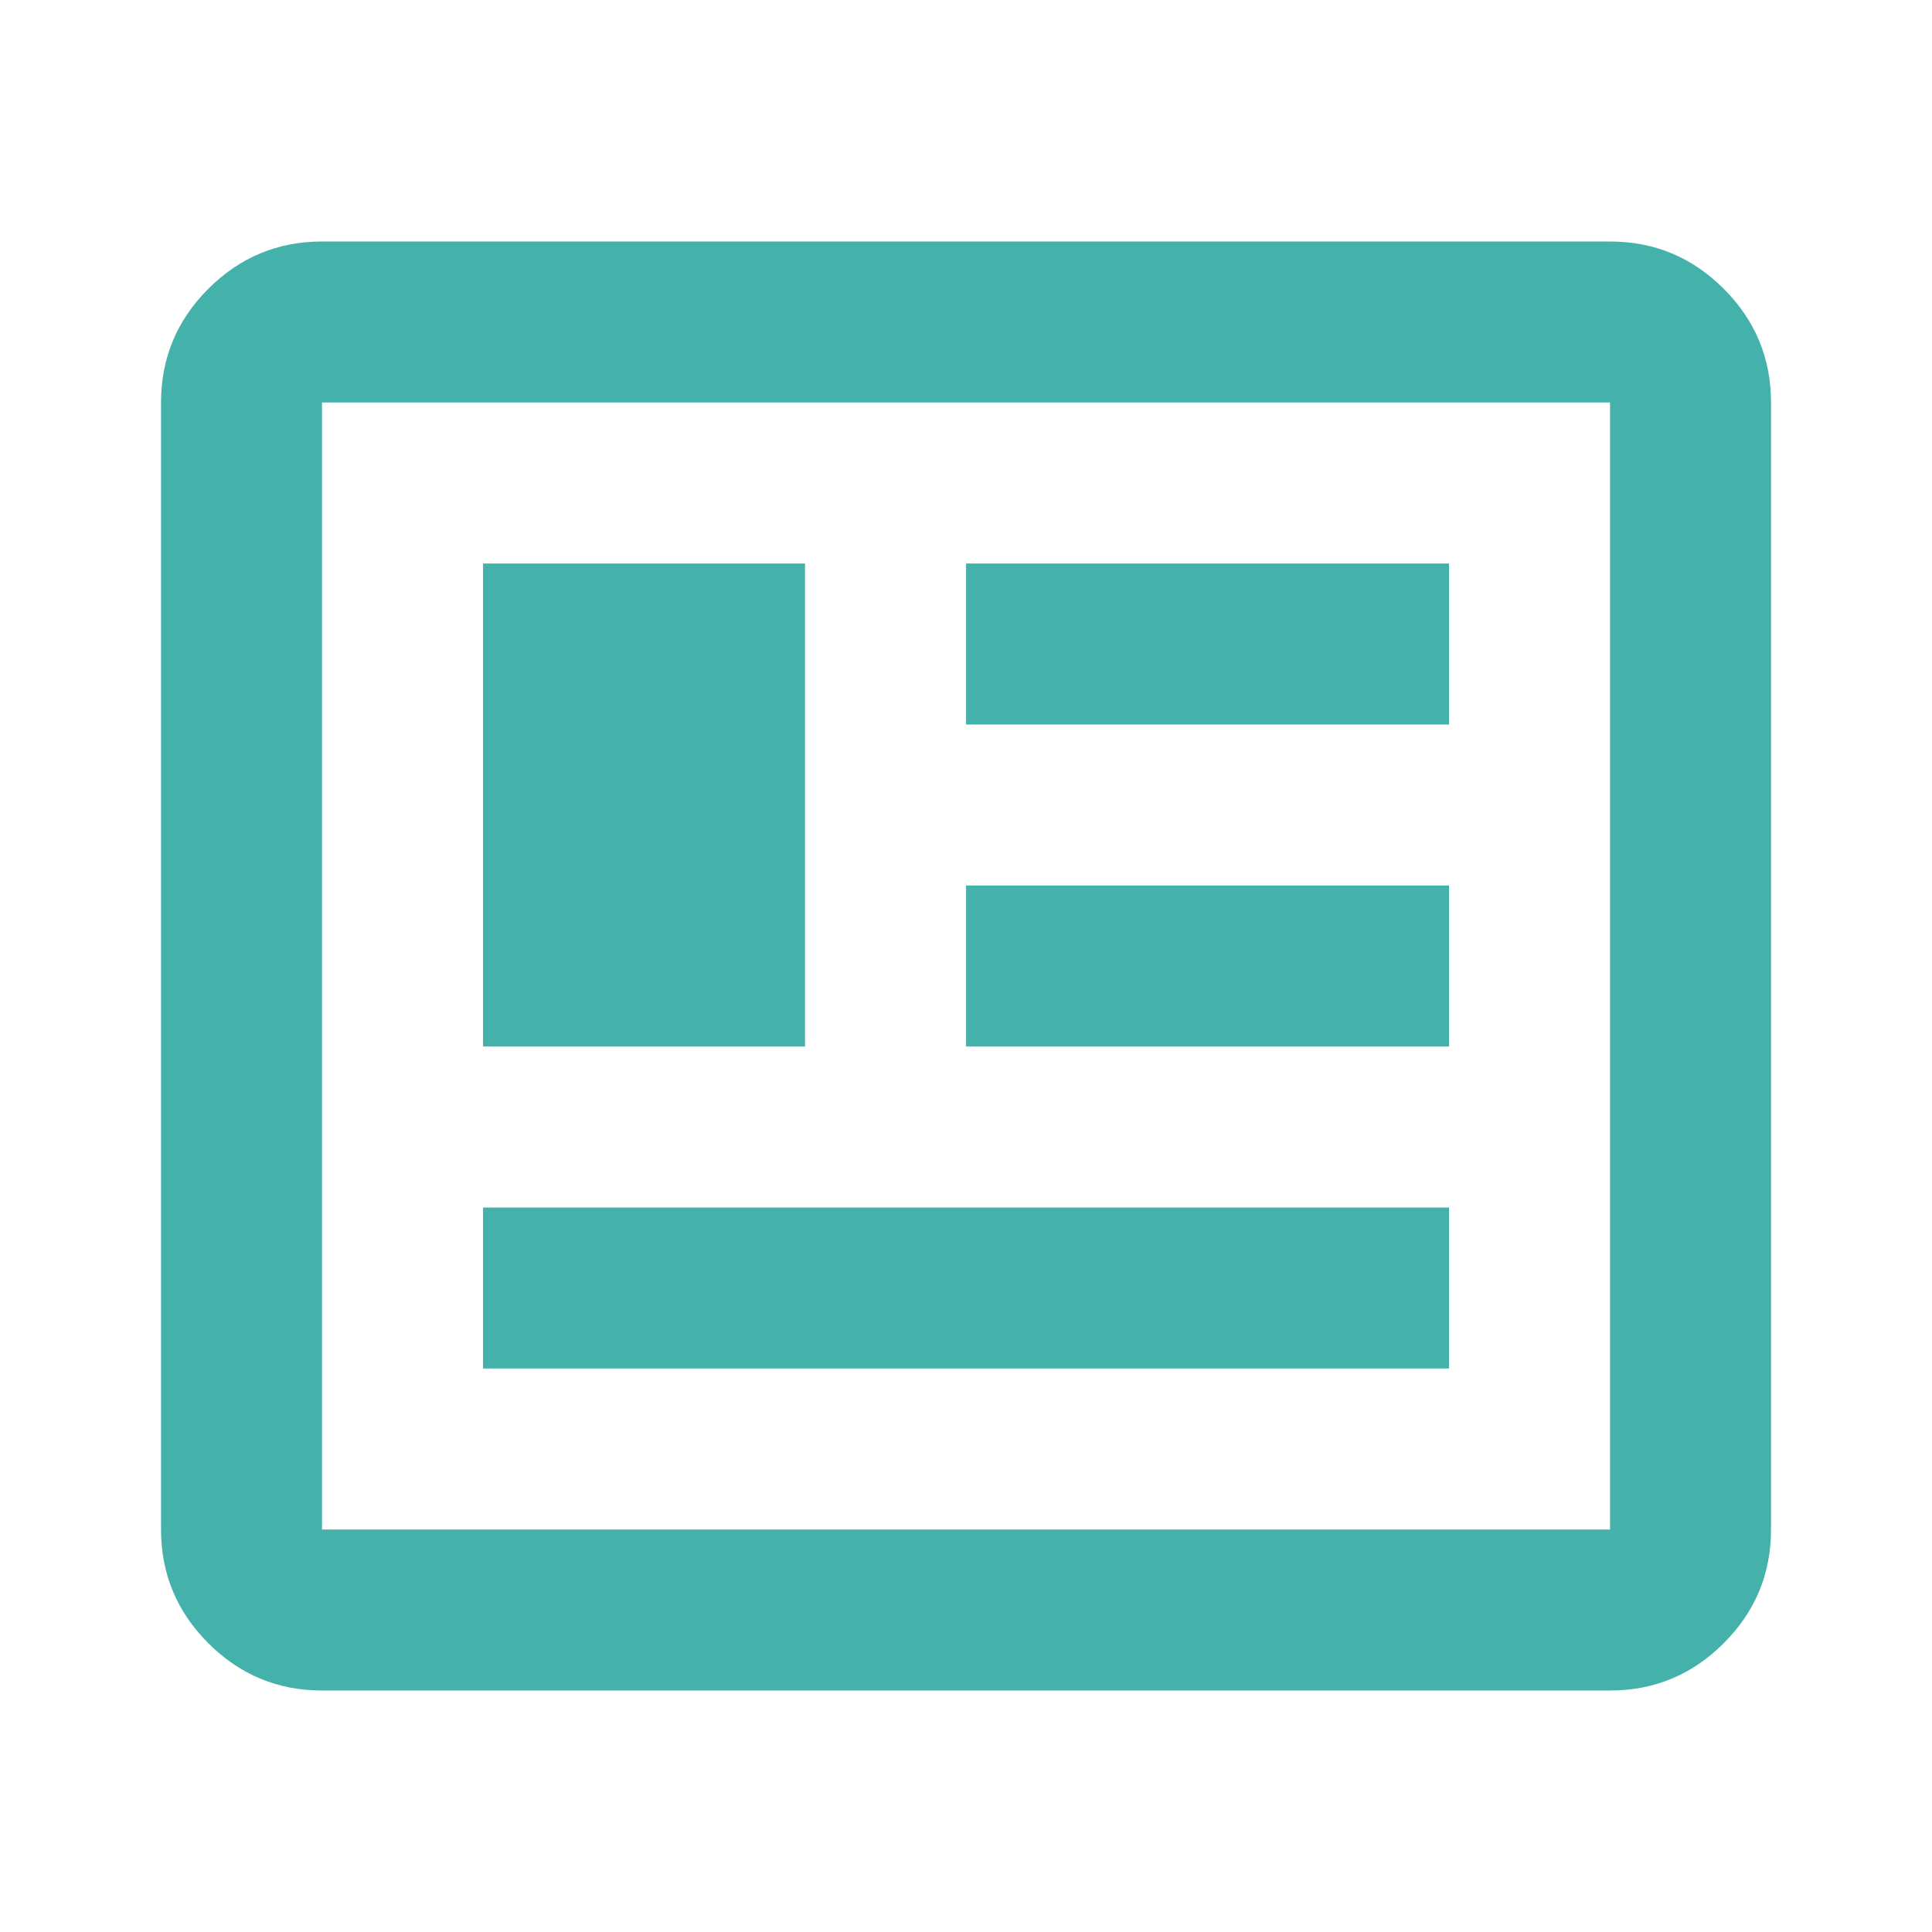 <svg width="40" height="40" viewBox="0 0 40 40" fill="none" xmlns="http://www.w3.org/2000/svg">
<mask id="mask0_13331_19908" style="mask-type:alpha" maskUnits="userSpaceOnUse" x="0" y="0" width="40" height="40">
<rect width="40" height="40" fill="#D9D9D9"/>
</mask>
<g mask="url(#mask0_13331_19908)">
<path d="M6.667 35C5.751 35 4.966 34.674 4.313 34.021C3.66 33.368 3.334 32.583 3.334 31.667V8.333C3.334 7.417 3.66 6.632 4.313 5.979C4.966 5.326 5.751 5 6.667 5H33.334C34.251 5 35.035 5.326 35.688 5.979C36.341 6.632 36.667 7.417 36.667 8.333V31.667C36.667 32.583 36.341 33.368 35.688 34.021C35.035 34.674 34.251 35 33.334 35H6.667ZM6.667 31.667H33.334V8.333H6.667V31.667ZM10.001 28.333H30.001V25H10.001V28.333ZM10.001 21.667H16.667V11.667H10.001V21.667ZM20.001 21.667H30.001V18.333H20.001V21.667ZM20.001 15H30.001V11.667H20.001V15Z" fill="#44B2AB"/>
</g>
</svg>
